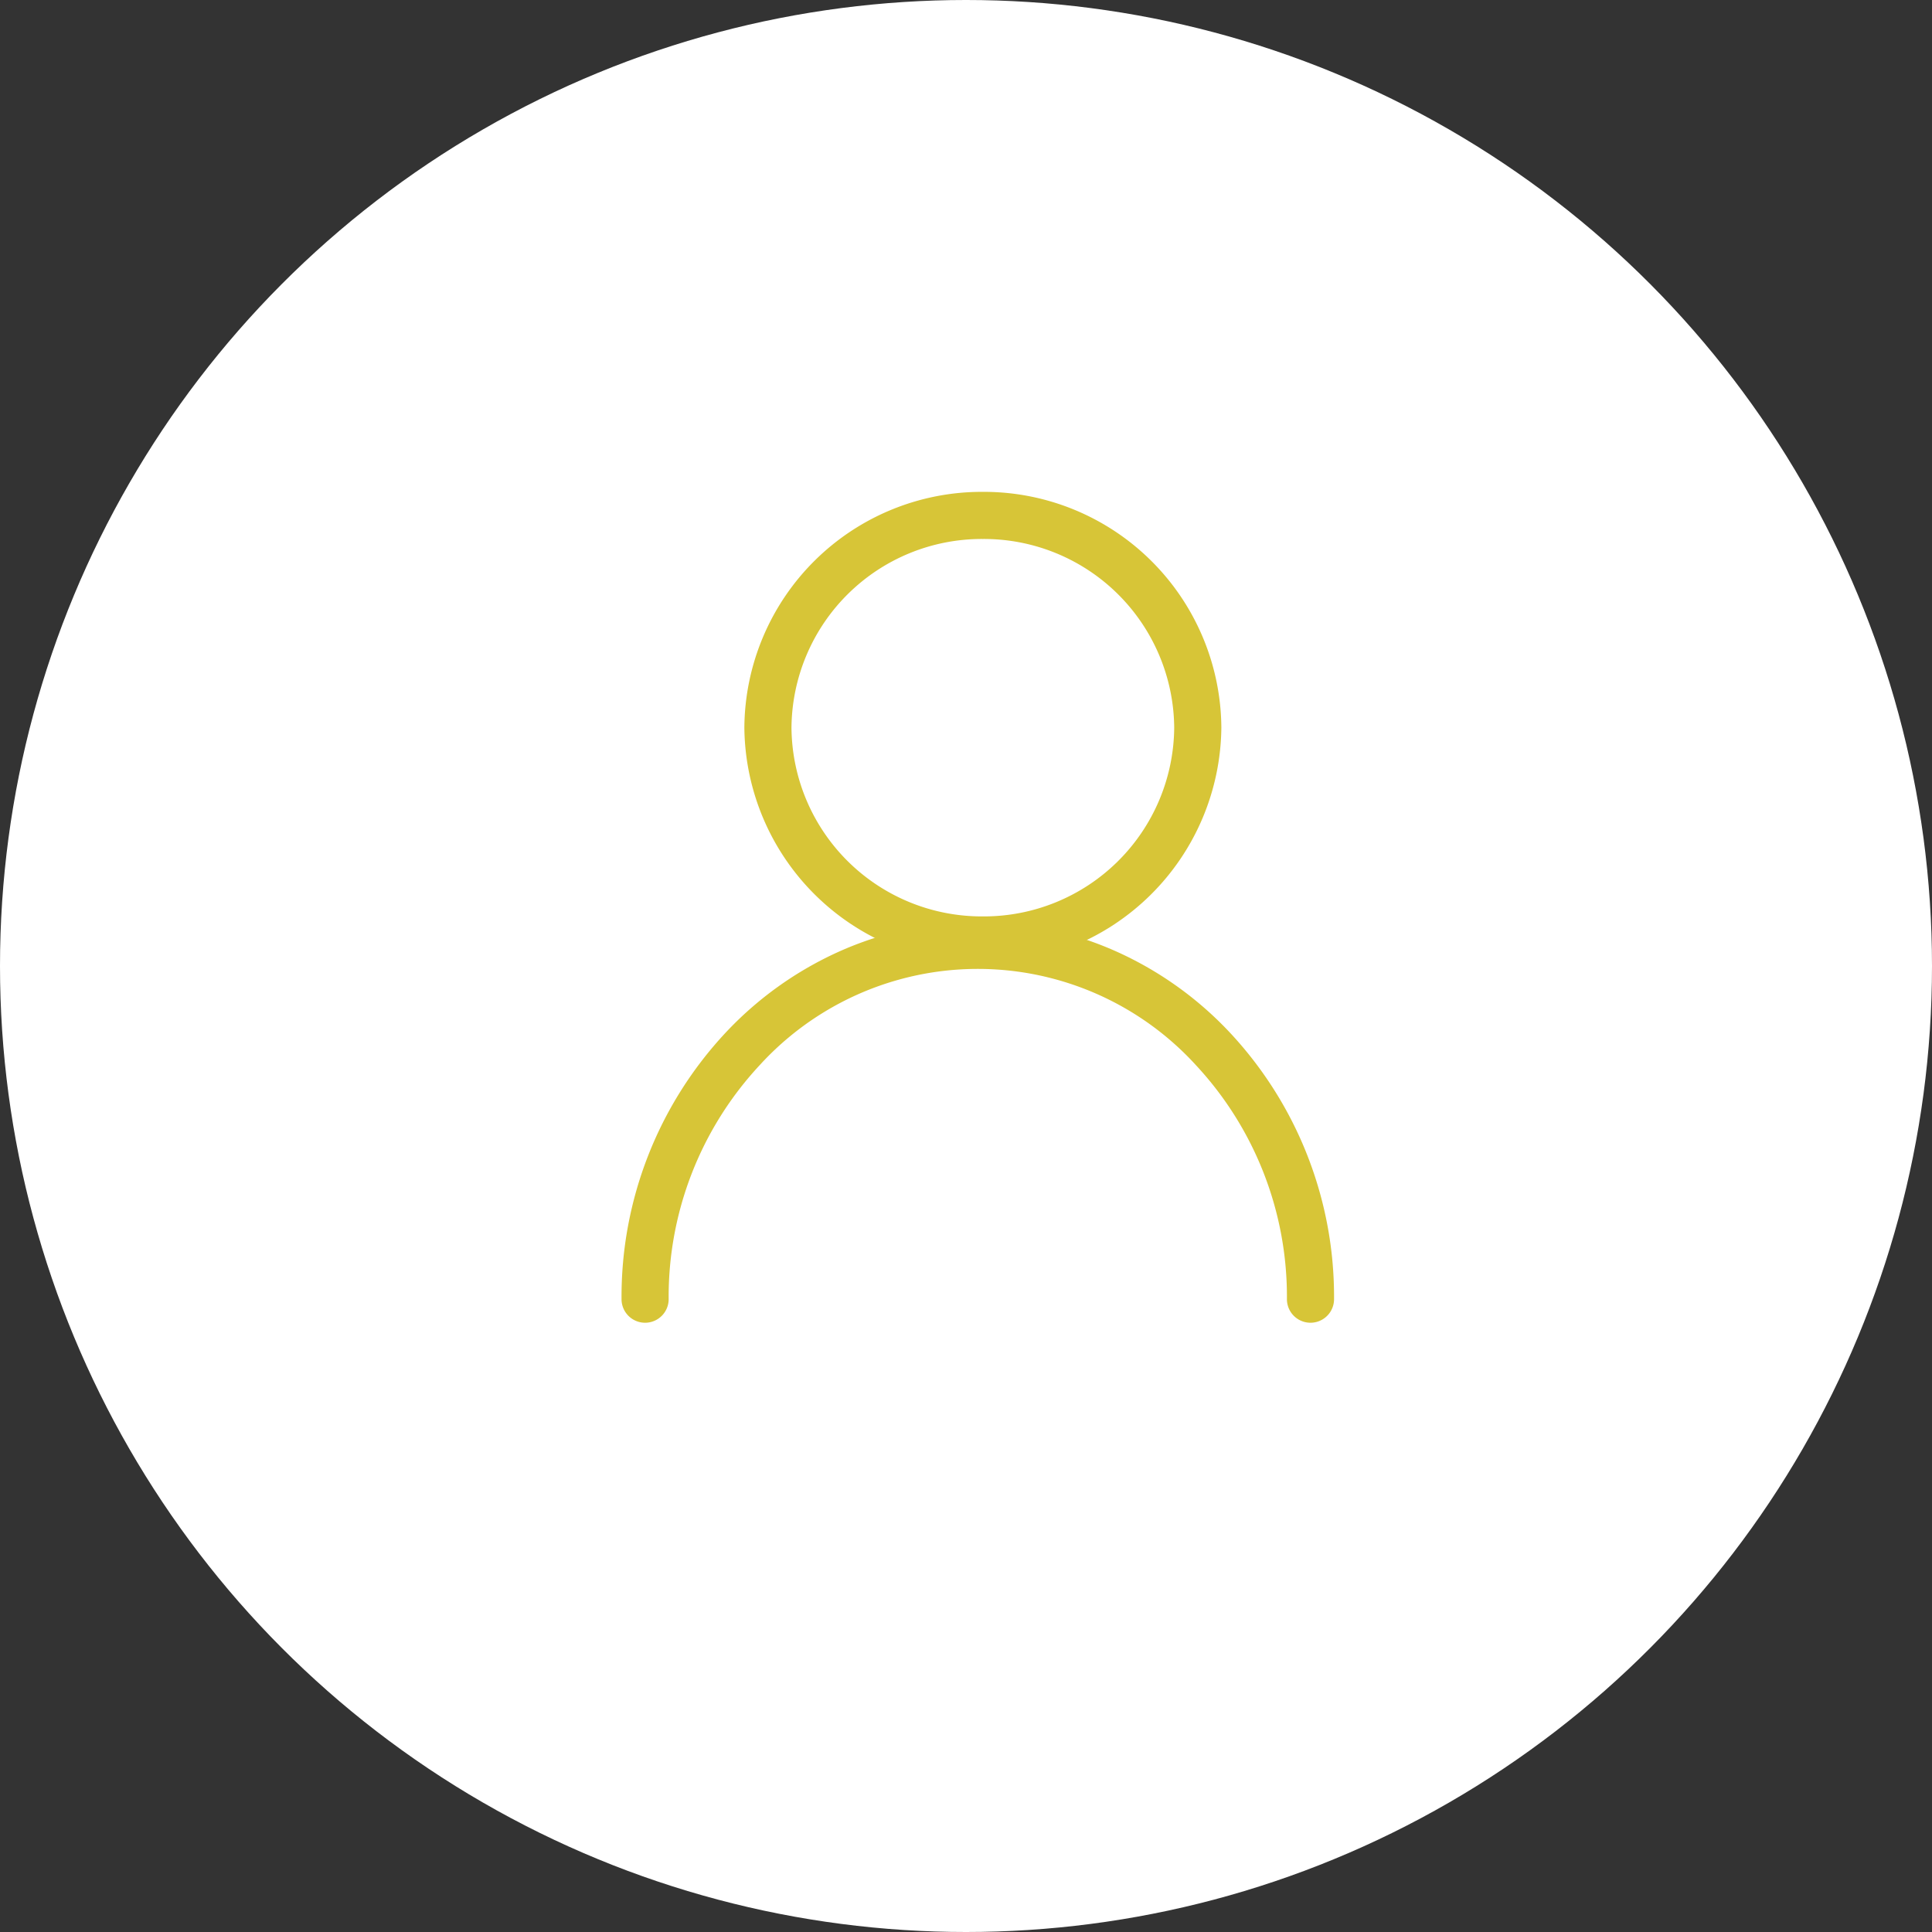 <?xml version="1.0"?>
<svg xmlns="http://www.w3.org/2000/svg" width="82" height="82" viewBox="0 0 82 82">
  <rect x="0" y="0" width="82" height="82" fill="#333333" stroke="none"/>
  <g id="profil" transform="translate(-7677 9772.142)">
    <circle id="Ellipse_296" data-name="Ellipse 296" cx="41" cy="41" r="41" transform="translate(7677 -9772.142)" fill="#fff"/>
    <g id="Groupe_7639" data-name="Groupe 7639" transform="translate(7702.38 -9753.645)">
      <path id="Trac&#xE9;_7110" data-name="Trac&#xE9; 7110" d="M2,29.018a1,1,0,0,1-1-1,16.41,16.41,0,0,1,4.407-11.3,15.054,15.054,0,0,1,4.807-3.445,14.388,14.388,0,0,1,11.813,0,15.054,15.054,0,0,1,4.807,3.445,16.41,16.41,0,0,1,4.407,11.3,1,1,0,0,1-2,0,14.418,14.418,0,0,0-3.864-9.934,12.532,12.532,0,0,0-18.512,0A14.418,14.418,0,0,0,3,28.018,1,1,0,0,1,2,29.018Z" transform="translate(0 8.626)" fill="#d7c537"/>
      <path id="Ellipse_290" data-name="Ellipse 290" d="M9.122-1A10.078,10.078,0,0,1,19.245,9.009,10.123,10.123,0,0,1-1,9.009,10.078,10.078,0,0,1,9.122-1Zm0,18.019a8.076,8.076,0,0,0,8.122-8.009A8.076,8.076,0,0,0,9.122,1,8.076,8.076,0,0,0,1,9.009,8.076,8.076,0,0,0,9.122,17.019Z" transform="translate(7.213 3.379)" fill="#d7c537"/>
    </g>
  </g>
</svg>
